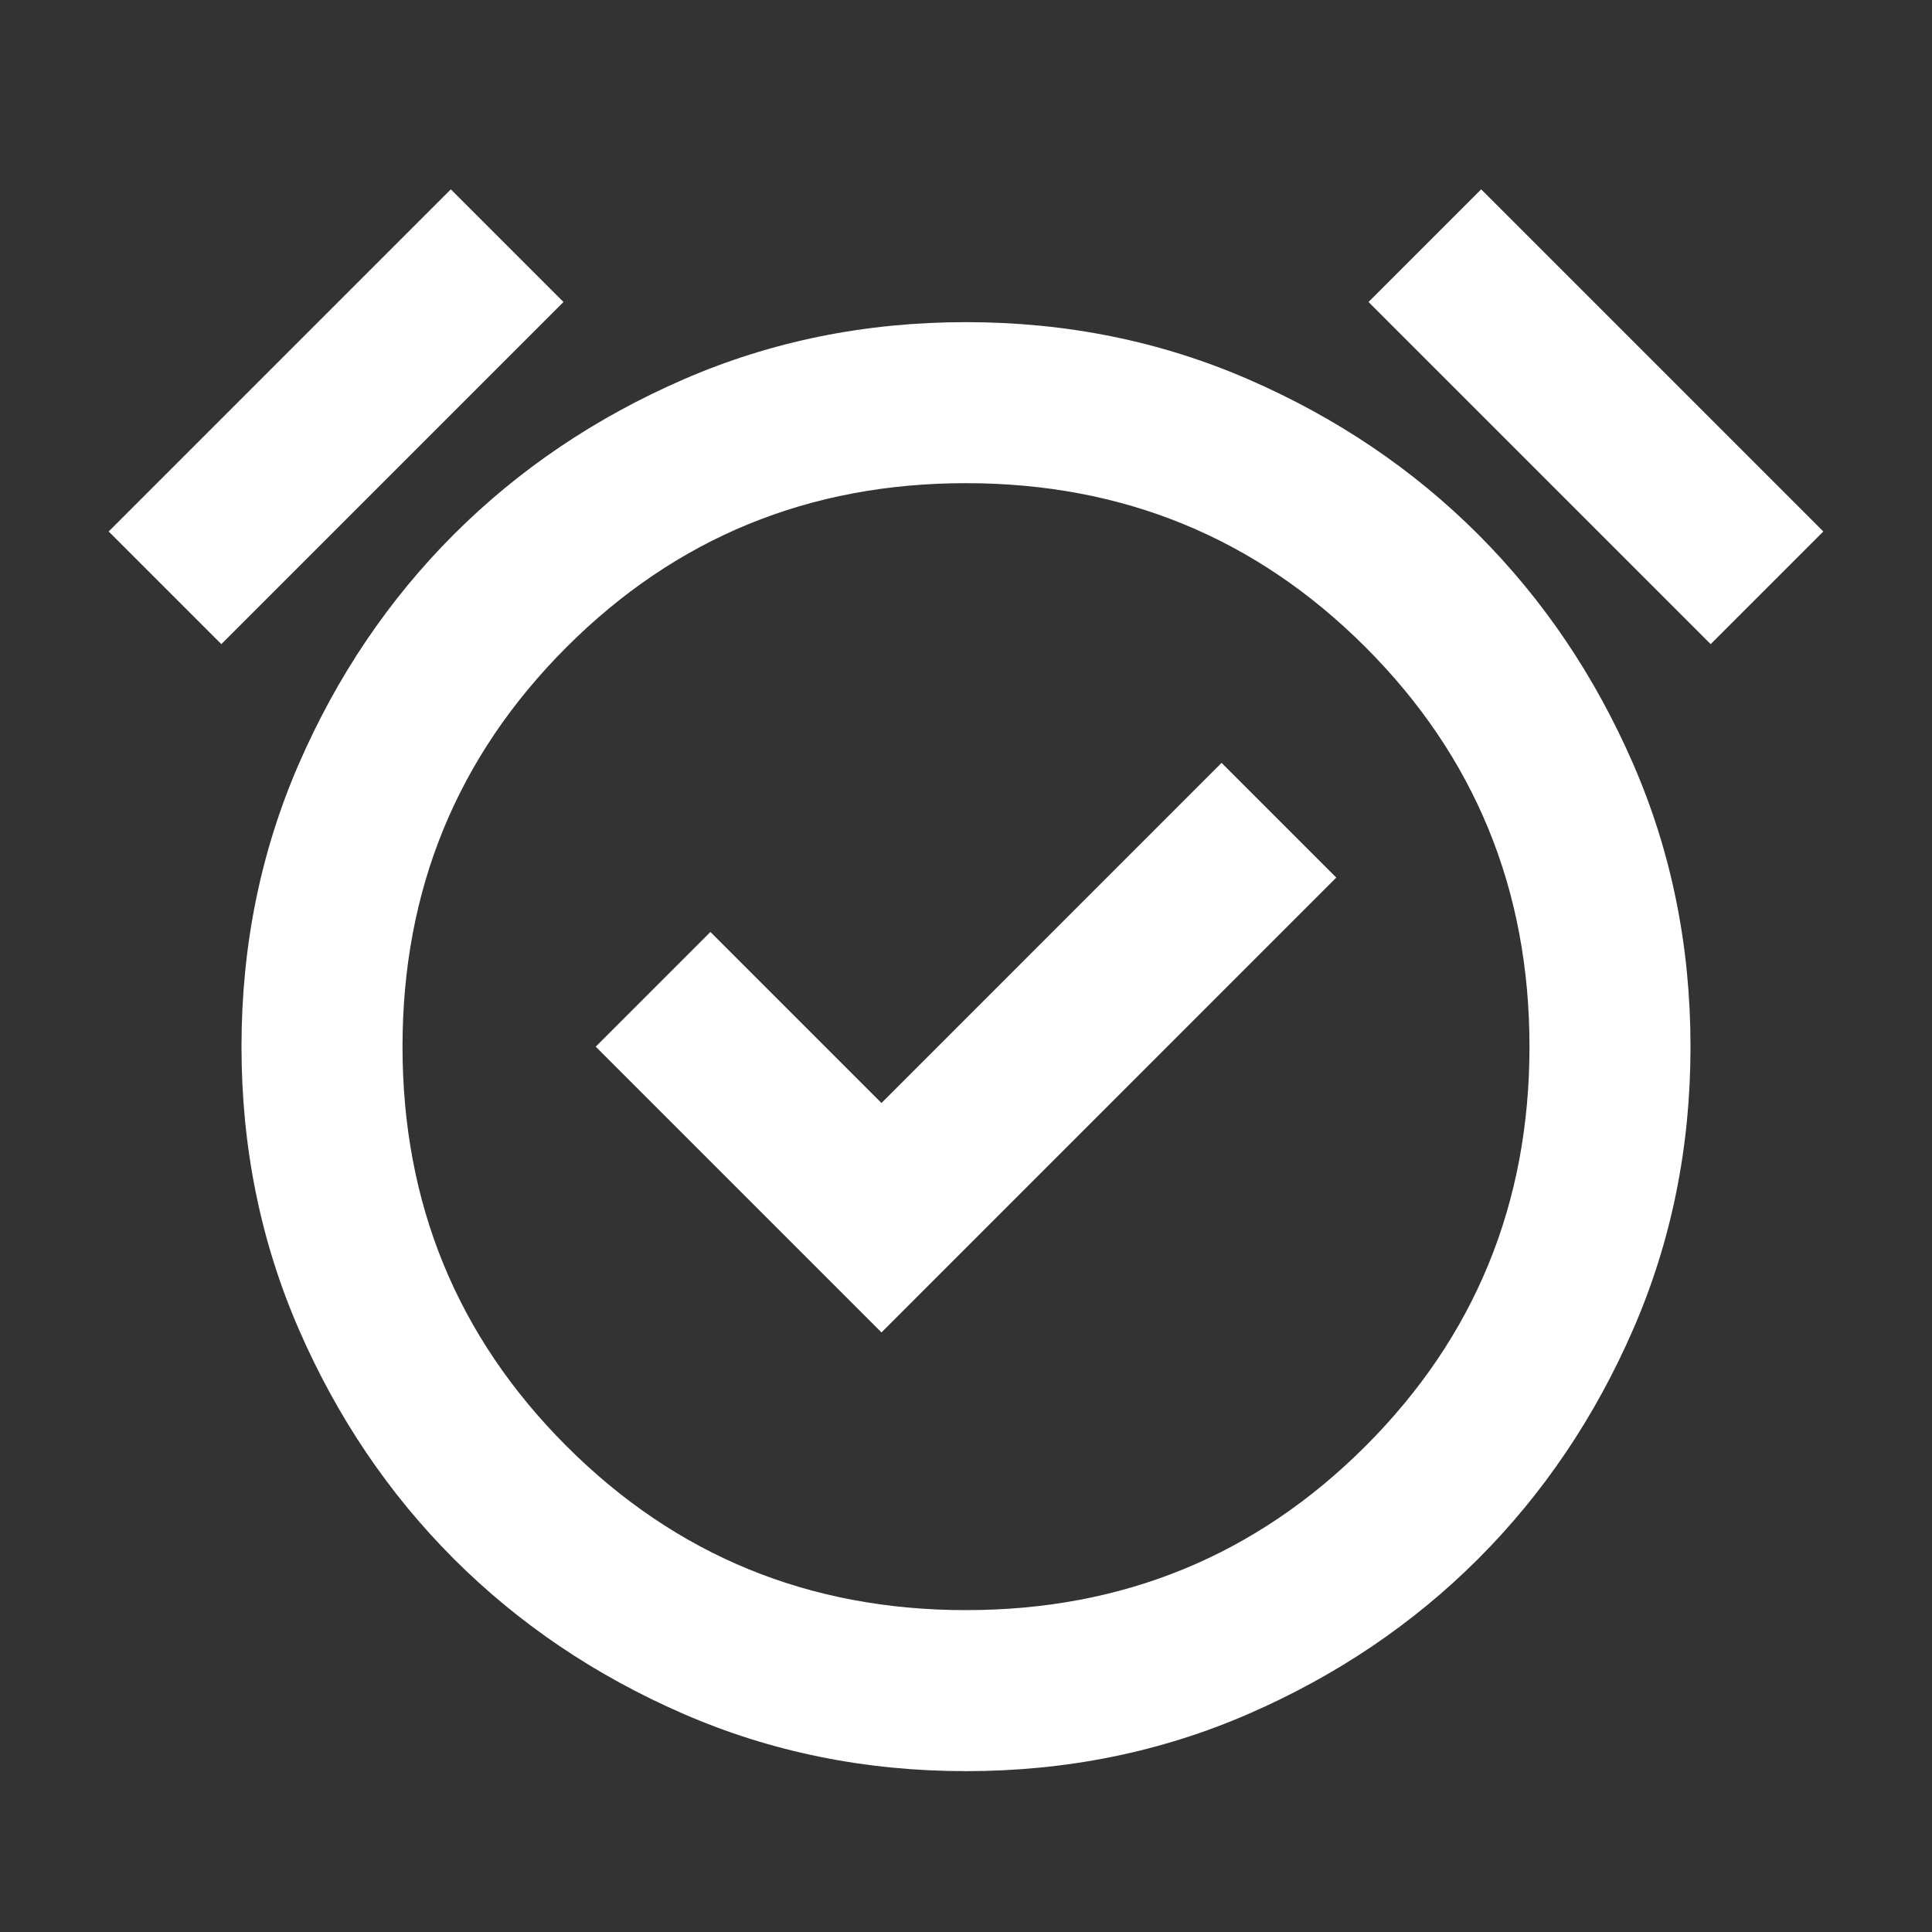 <svg width="35" height="35" viewBox="0 0 35 35" fill="none" xmlns="http://www.w3.org/2000/svg">
<rect x="0" y="0" width="35" height="35" fill="#333333" stroke="none"/>
<mask id="mask0_741_962" style="mask-type:alpha" maskUnits="userSpaceOnUse" x="0" y="0" width="35" height="35">
<rect width="35" height="35" fill="#D9D9D9"/>
</mask>
<g mask="url(#mask0_741_962)">
<path d="M15.969 24.138L24.208 15.898L22.13 13.82L15.969 19.982L12.87 16.883L10.792 18.961L15.969 24.138ZM17.5 32.086C15.677 32.086 13.97 31.74 12.378 31.047C10.786 30.354 9.4 29.418 8.221 28.24C7.043 27.061 6.107 25.675 5.414 24.083C4.721 22.491 4.375 20.784 4.375 18.961C4.375 17.138 4.721 15.431 5.414 13.838C6.107 12.246 7.043 10.861 8.221 9.682C9.4 8.503 10.786 7.568 12.378 6.875C13.97 6.182 15.677 5.836 17.5 5.836C19.323 5.836 21.03 6.182 22.622 6.875C24.214 7.568 25.6 8.503 26.779 9.682C27.957 10.861 28.893 12.246 29.586 13.838C30.279 15.431 30.625 17.138 30.625 18.961C30.625 20.784 30.279 22.491 29.586 24.083C28.893 25.675 27.957 27.061 26.779 28.24C25.6 29.418 24.214 30.354 22.622 31.047C21.03 31.74 19.323 32.086 17.5 32.086ZM8.167 3.43L10.208 5.471L4.01 11.669L1.969 9.628L8.167 3.43ZM26.833 3.43L33.031 9.628L30.99 11.669L24.792 5.471L26.833 3.43ZM17.5 29.169C20.344 29.169 22.756 28.179 24.737 26.198C26.718 24.217 27.708 21.805 27.708 18.961C27.708 16.117 26.718 13.705 24.737 11.724C22.756 9.743 20.344 8.753 17.5 8.753C14.656 8.753 12.244 9.743 10.263 11.724C8.282 13.705 7.292 16.117 7.292 18.961C7.292 21.805 8.282 24.217 10.263 26.198C12.244 28.179 14.656 29.169 17.5 29.169Z" fill="white"/>
</g>
</svg>
